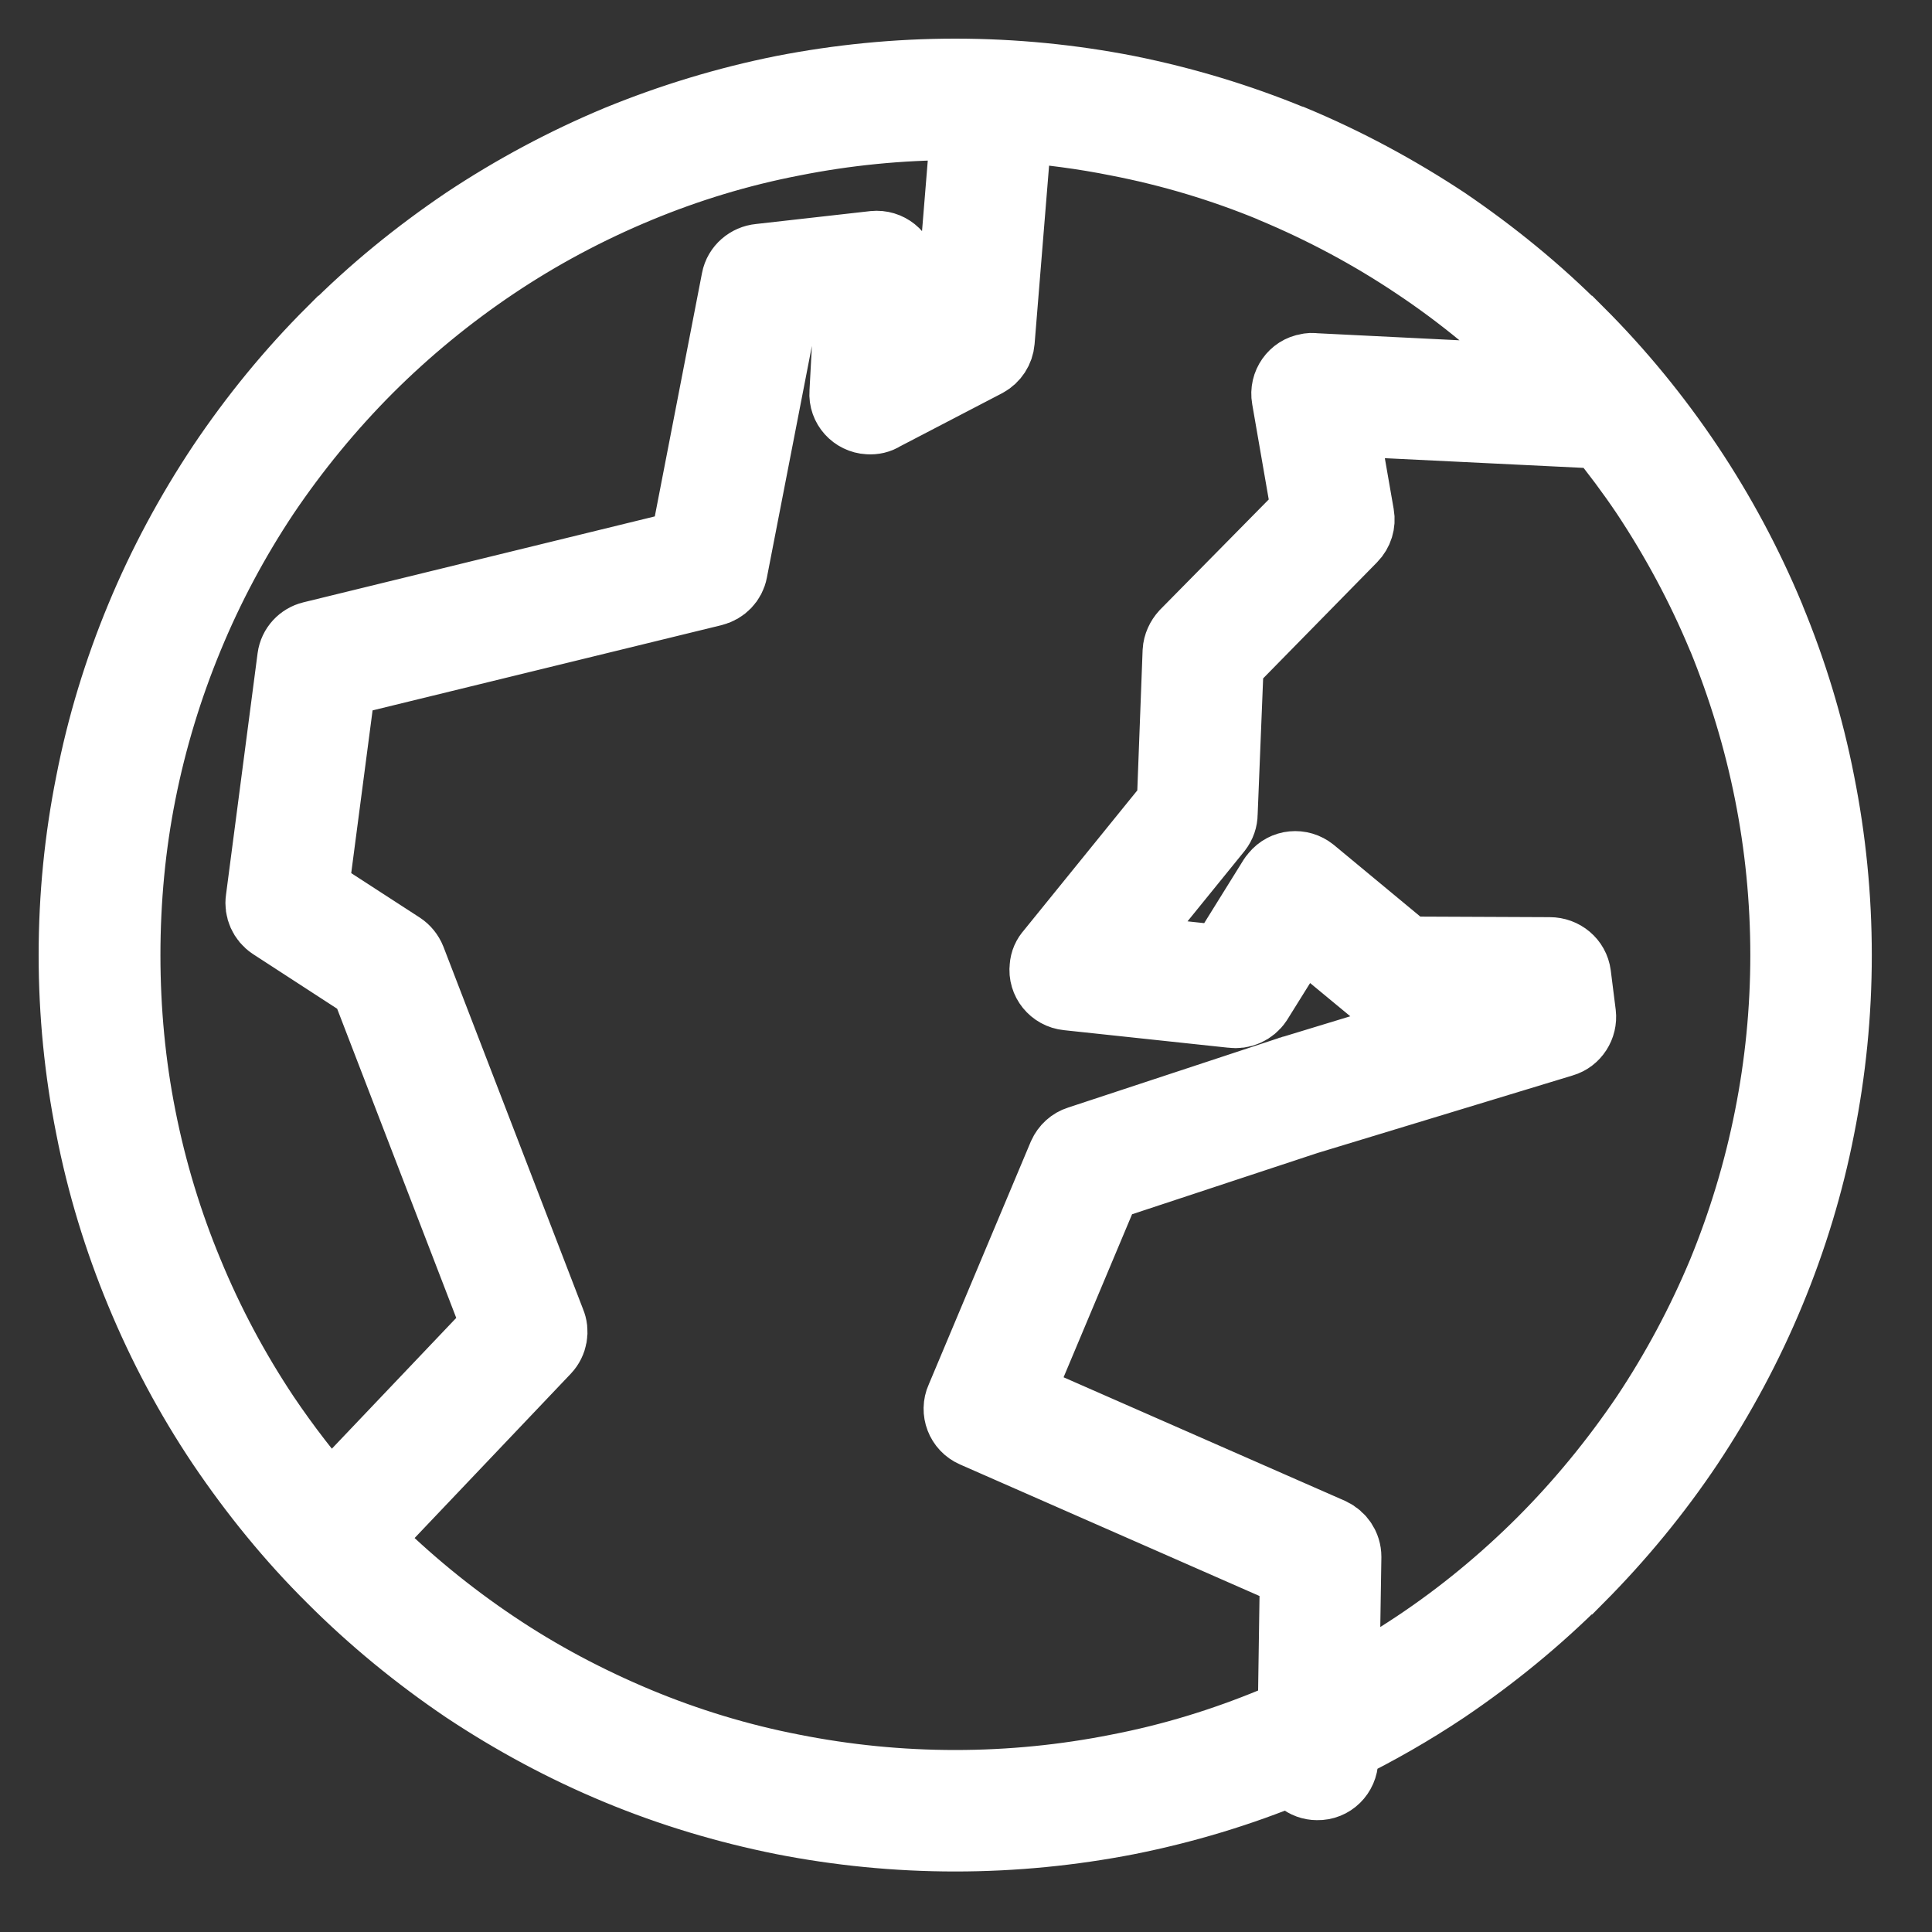 <?xml version="1.0" encoding="UTF-8"?>
<svg width="25px" height="25px" viewBox="0 0 25 25" version="1.1" xmlns="http://www.w3.org/2000/svg" xmlns:xlink="http://www.w3.org/1999/xlink">
    <rect x="0" y="0" width="25" height="25" fill="#333333" stroke="none"/>
    <title>Fill 944 Copy</title>
    <g id="Module-Library" stroke="none" stroke-width="1" fill="none" fill-rule="evenodd">
        <g id="We-Lend---Module-Library-R3" transform="translate(-463, -2225)" fill="#FFFFFF" stroke="#FFFFFF">
            <path d="M467.27,2244.497 L469.484,2242.169 L467.771,2237.722 L466.547,2236.927 C466.452,2236.864 466.404,2236.753 466.42,2236.645 L466.829,2233.518 C466.845,2233.399 466.933,2233.307 467.044,2233.28 L471.903,2232.092 L472.575,2228.627 C472.599,2228.499 472.71,2228.408 472.833,2228.396 L474.315,2228.229 C474.47,2228.213 474.613,2228.325 474.629,2228.483 C474.633,2228.503 474.633,2228.523 474.629,2228.543 L474.57,2229.608 L475.333,2229.211 L475.547,2226.588 L475.547,2226.572 C475.484,2226.572 475.424,2226.572 475.36,2226.572 C474.641,2226.572 473.934,2226.644 473.254,2226.779 C472.551,2226.914 471.876,2227.121 471.236,2227.387 C470.576,2227.661 469.952,2227.995 469.372,2228.384 C468.784,2228.778 468.232,2229.231 467.731,2229.731 C467.231,2230.232 466.778,2230.784 466.384,2231.368 C465.995,2231.952 465.661,2232.576 465.391,2233.232 C465.125,2233.876 464.918,2234.551 464.779,2235.251 C464.644,2235.93 464.576,2236.637 464.576,2237.36 C464.576,2238.08 464.644,2238.787 464.779,2239.466 C464.918,2240.17 465.125,2240.845 465.391,2241.485 C465.661,2242.141 465.995,2242.765 466.384,2243.349 C466.654,2243.75 466.952,2244.135 467.27,2244.497 Z M476.115,2226.596 C476.115,2226.608 476.115,2226.62 476.115,2226.632 L475.889,2229.413 C475.881,2229.509 475.825,2229.596 475.738,2229.644 L474.403,2230.339 C474.355,2230.371 474.3,2230.383 474.24,2230.379 C474.085,2230.371 473.962,2230.236 473.974,2230.081 L474.041,2228.837 L473.1,2228.944 L472.432,2232.382 C472.412,2232.489 472.329,2232.576 472.217,2232.604 L467.37,2233.788 L467.008,2236.546 L468.16,2237.293 C468.208,2237.325 468.248,2237.372 468.272,2237.432 L470.08,2242.125 C470.123,2242.224 470.103,2242.347 470.024,2242.431 L467.664,2244.914 L467.731,2244.986 C468.232,2245.486 468.784,2245.939 469.372,2246.333 C469.956,2246.726 470.58,2247.056 471.236,2247.33 C471.876,2247.596 472.551,2247.803 473.251,2247.938 C473.934,2248.073 474.637,2248.145 475.36,2248.145 C476.084,2248.145 476.791,2248.073 477.47,2247.938 C478.174,2247.803 478.845,2247.596 479.489,2247.33 C479.584,2247.29 479.68,2247.251 479.775,2247.207 L479.803,2245.328 L475.623,2243.492 C475.476,2243.428 475.412,2243.257 475.476,2243.114 L475.48,2243.106 L476.799,2239.967 C476.835,2239.888 476.898,2239.832 476.974,2239.808 L476.974,2239.808 L479.708,2238.906 C479.716,2238.902 479.723,2238.898 479.735,2238.898 L482.811,2237.961 L482.811,2237.941 L481.094,2237.933 C481.023,2237.933 480.959,2237.905 480.912,2237.865 L479.831,2236.971 L479.231,2237.933 C479.167,2238.028 479.056,2238.076 478.945,2238.06 L476.819,2237.833 C476.66,2237.817 476.545,2237.674 476.564,2237.519 C476.568,2237.456 476.592,2237.404 476.632,2237.36 L478.21,2235.413 L478.285,2233.431 C478.289,2233.359 478.321,2233.292 478.368,2233.24 L479.954,2231.631 L479.696,2230.144 C479.668,2229.989 479.775,2229.838 479.926,2229.815 C479.954,2229.807 479.982,2229.807 480.01,2229.811 L483.22,2229.97 C483.145,2229.886 483.069,2229.807 482.99,2229.731 C482.489,2229.231 481.941,2228.778 481.349,2228.384 C480.769,2227.995 480.145,2227.661 479.489,2227.387 L479.473,2227.379 C478.837,2227.117 478.166,2226.914 477.466,2226.779 C477.029,2226.691 476.576,2226.632 476.115,2226.596 Z M480.347,2246.925 L480.375,2245.145 C480.375,2245.026 480.304,2244.926 480.204,2244.879 L476.111,2243.082 L477.276,2240.309 L479.886,2239.447 L479.898,2239.443 L483.208,2238.437 C483.343,2238.398 483.427,2238.262 483.411,2238.127 L483.347,2237.619 C483.328,2237.472 483.2,2237.368 483.053,2237.368 L481.198,2237.36 L479.942,2236.319 C479.819,2236.22 479.64,2236.236 479.541,2236.359 C479.529,2236.371 479.521,2236.383 479.513,2236.395 L478.841,2237.476 L477.399,2237.321 L478.714,2235.7 C478.754,2235.648 478.774,2235.588 478.774,2235.529 L478.853,2233.566 L480.463,2231.925 C480.53,2231.857 480.558,2231.762 480.542,2231.674 L480.32,2230.399 L483.741,2230.566 C483.951,2230.824 484.15,2231.09 484.337,2231.368 C484.722,2231.948 485.056,2232.568 485.326,2233.216 L485.334,2233.232 C485.596,2233.876 485.803,2234.551 485.942,2235.251 C486.077,2235.93 486.149,2236.637 486.149,2237.36 C486.149,2238.08 486.077,2238.787 485.942,2239.466 C485.803,2240.17 485.596,2240.845 485.334,2241.485 C485.06,2242.141 484.726,2242.765 484.337,2243.349 C483.939,2243.937 483.49,2244.485 482.99,2244.986 C482.489,2245.486 481.941,2245.939 481.349,2246.333 C481.027,2246.547 480.693,2246.746 480.347,2246.925 Z M481.671,2227.907 C481.051,2227.498 480.395,2227.144 479.708,2226.858 L479.692,2226.854 C479.016,2226.576 478.309,2226.362 477.578,2226.215 C476.863,2226.075 476.119,2226 475.36,2226 C474.602,2226 473.862,2226.075 473.143,2226.215 C472.408,2226.362 471.697,2226.58 471.017,2226.858 C470.33,2227.144 469.67,2227.498 469.054,2227.907 C468.435,2228.325 467.854,2228.797 467.33,2229.326 L467.326,2229.326 C466.801,2229.85 466.329,2230.427 465.911,2231.05 C465.502,2231.666 465.148,2232.322 464.862,2233.013 C464.58,2233.693 464.362,2234.404 464.219,2235.139 C464.075,2235.858 464,2236.598 464,2237.36 C464,2238.115 464.075,2238.859 464.219,2239.578 C464.362,2240.313 464.58,2241.024 464.862,2241.704 C465.148,2242.395 465.498,2243.051 465.911,2243.667 C466.329,2244.286 466.801,2244.867 467.33,2245.391 C467.854,2245.916 468.435,2246.392 469.054,2246.81 C469.67,2247.219 470.326,2247.573 471.017,2247.859 C471.697,2248.141 472.408,2248.355 473.143,2248.502 C473.858,2248.642 474.602,2248.717 475.36,2248.717 C476.119,2248.717 476.863,2248.642 477.582,2248.502 C478.317,2248.355 479.028,2248.141 479.708,2247.859 L479.771,2247.831 C479.799,2247.958 479.91,2248.053 480.045,2248.053 C480.204,2248.057 480.331,2247.93 480.335,2247.771 L480.339,2247.573 C480.796,2247.35 481.245,2247.092 481.667,2246.81 C482.286,2246.392 482.867,2245.916 483.391,2245.391 L483.395,2245.391 C483.92,2244.863 484.396,2244.286 484.81,2243.667 C485.219,2243.051 485.573,2242.395 485.859,2241.704 C486.141,2241.024 486.359,2240.313 486.502,2239.578 C486.645,2238.859 486.721,2238.119 486.721,2237.36 C486.721,2236.598 486.645,2235.858 486.502,2235.139 C486.359,2234.404 486.141,2233.693 485.859,2233.013 L485.855,2233.001 C485.569,2232.314 485.219,2231.662 484.81,2231.05 C484.396,2230.431 483.92,2229.85 483.395,2229.326 L483.391,2229.326 C482.867,2228.797 482.286,2228.325 481.671,2227.907 L481.671,2227.907 Z" id="Fill-944-Copy"></path>
        </g>
    </g>
</svg>